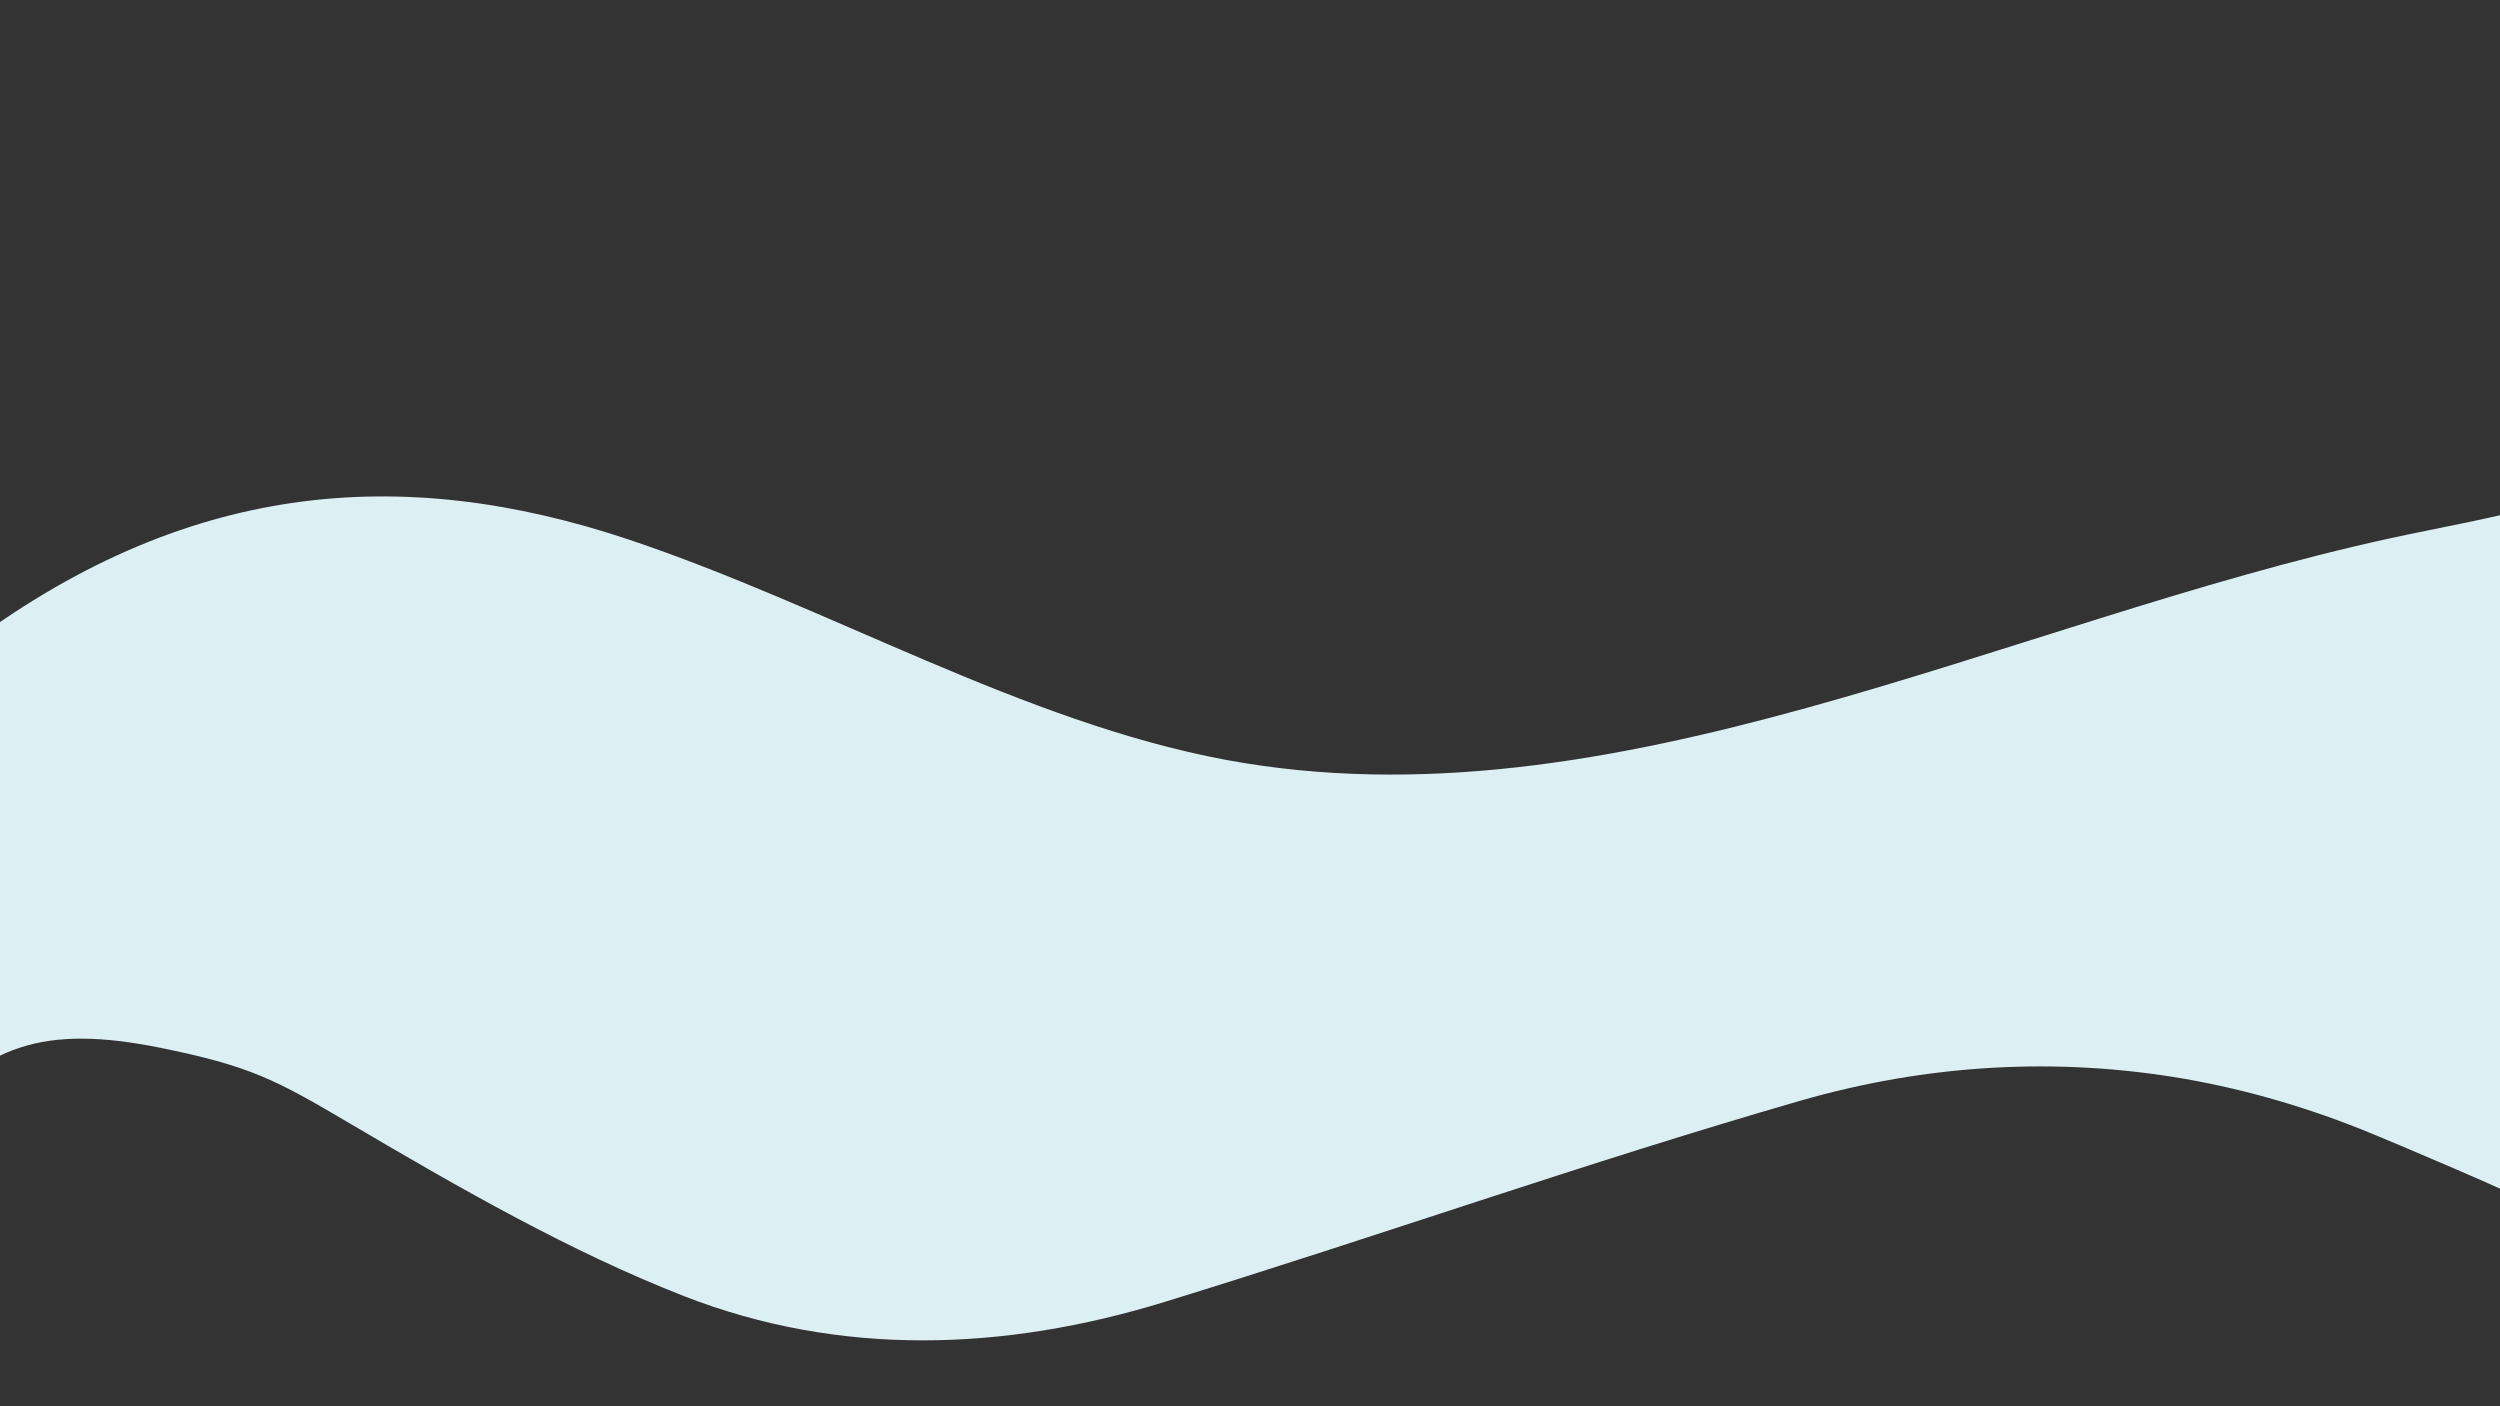 <?xml version="1.0" encoding="utf-8"?>
<!-- Generator: Adobe Illustrator 27.3.1, SVG Export Plug-In . SVG Version: 6.00 Build 0)  -->
<svg version="1.1" id="Layer_1" xmlns="http://www.w3.org/2000/svg" xmlns:xlink="http://www.w3.org/1999/xlink" x="0px" y="0px"
	 viewBox="0 0 2400 1350" style="enable-background:new 0 0 2400 1350;" xml:space="preserve">
<rect x="0" y="0" width="2400" height="1350" fill="#333333" stroke="none"/>
<style type="text/css">
	.st0{fill:#DCEFF3;}
</style>
<path class="st0" d="M2432.3,1157.1c0.2-3.6-145.3-64.9-157.5-69.7c-58.5-24-117.9-41.3-178-51.8c-122.1-21-246.6-14.2-369.9,21.5
	c-205.9,59.5-402.6,129.3-608.4,192.6c-154.7,47.7-312.4,52.9-461.8-5.4c-108.8-42.5-215-103.4-320-165.3
	c-72.8-43-96.7-55.7-183.7-73.3c-109.6-21.9-168.9-4.1-234.5,78.1c-4.4,5.4-12.8,36-18.1,38.2c-3.3,1.2-6.4,4.5-9.5,6.8
	c5.6-109.4,61.7-392.4,67.3-501.8c1.3-0.7,2.7-1.4,4-2.5c214.7-163.5,423.7-179.3,641.5-106.5c192.1,64.4,378.1,175.1,573.3,211.5
	c371.2,68.8,746.3-132,1118.3-212.9c49.6-10.8,98.9-19,148.4-33.1c8.5-2.5,17-4.2,25.4-6.2
	C2460.9,634.1,2440.3,1000.4,2432.3,1157.1z"/>
</svg>
